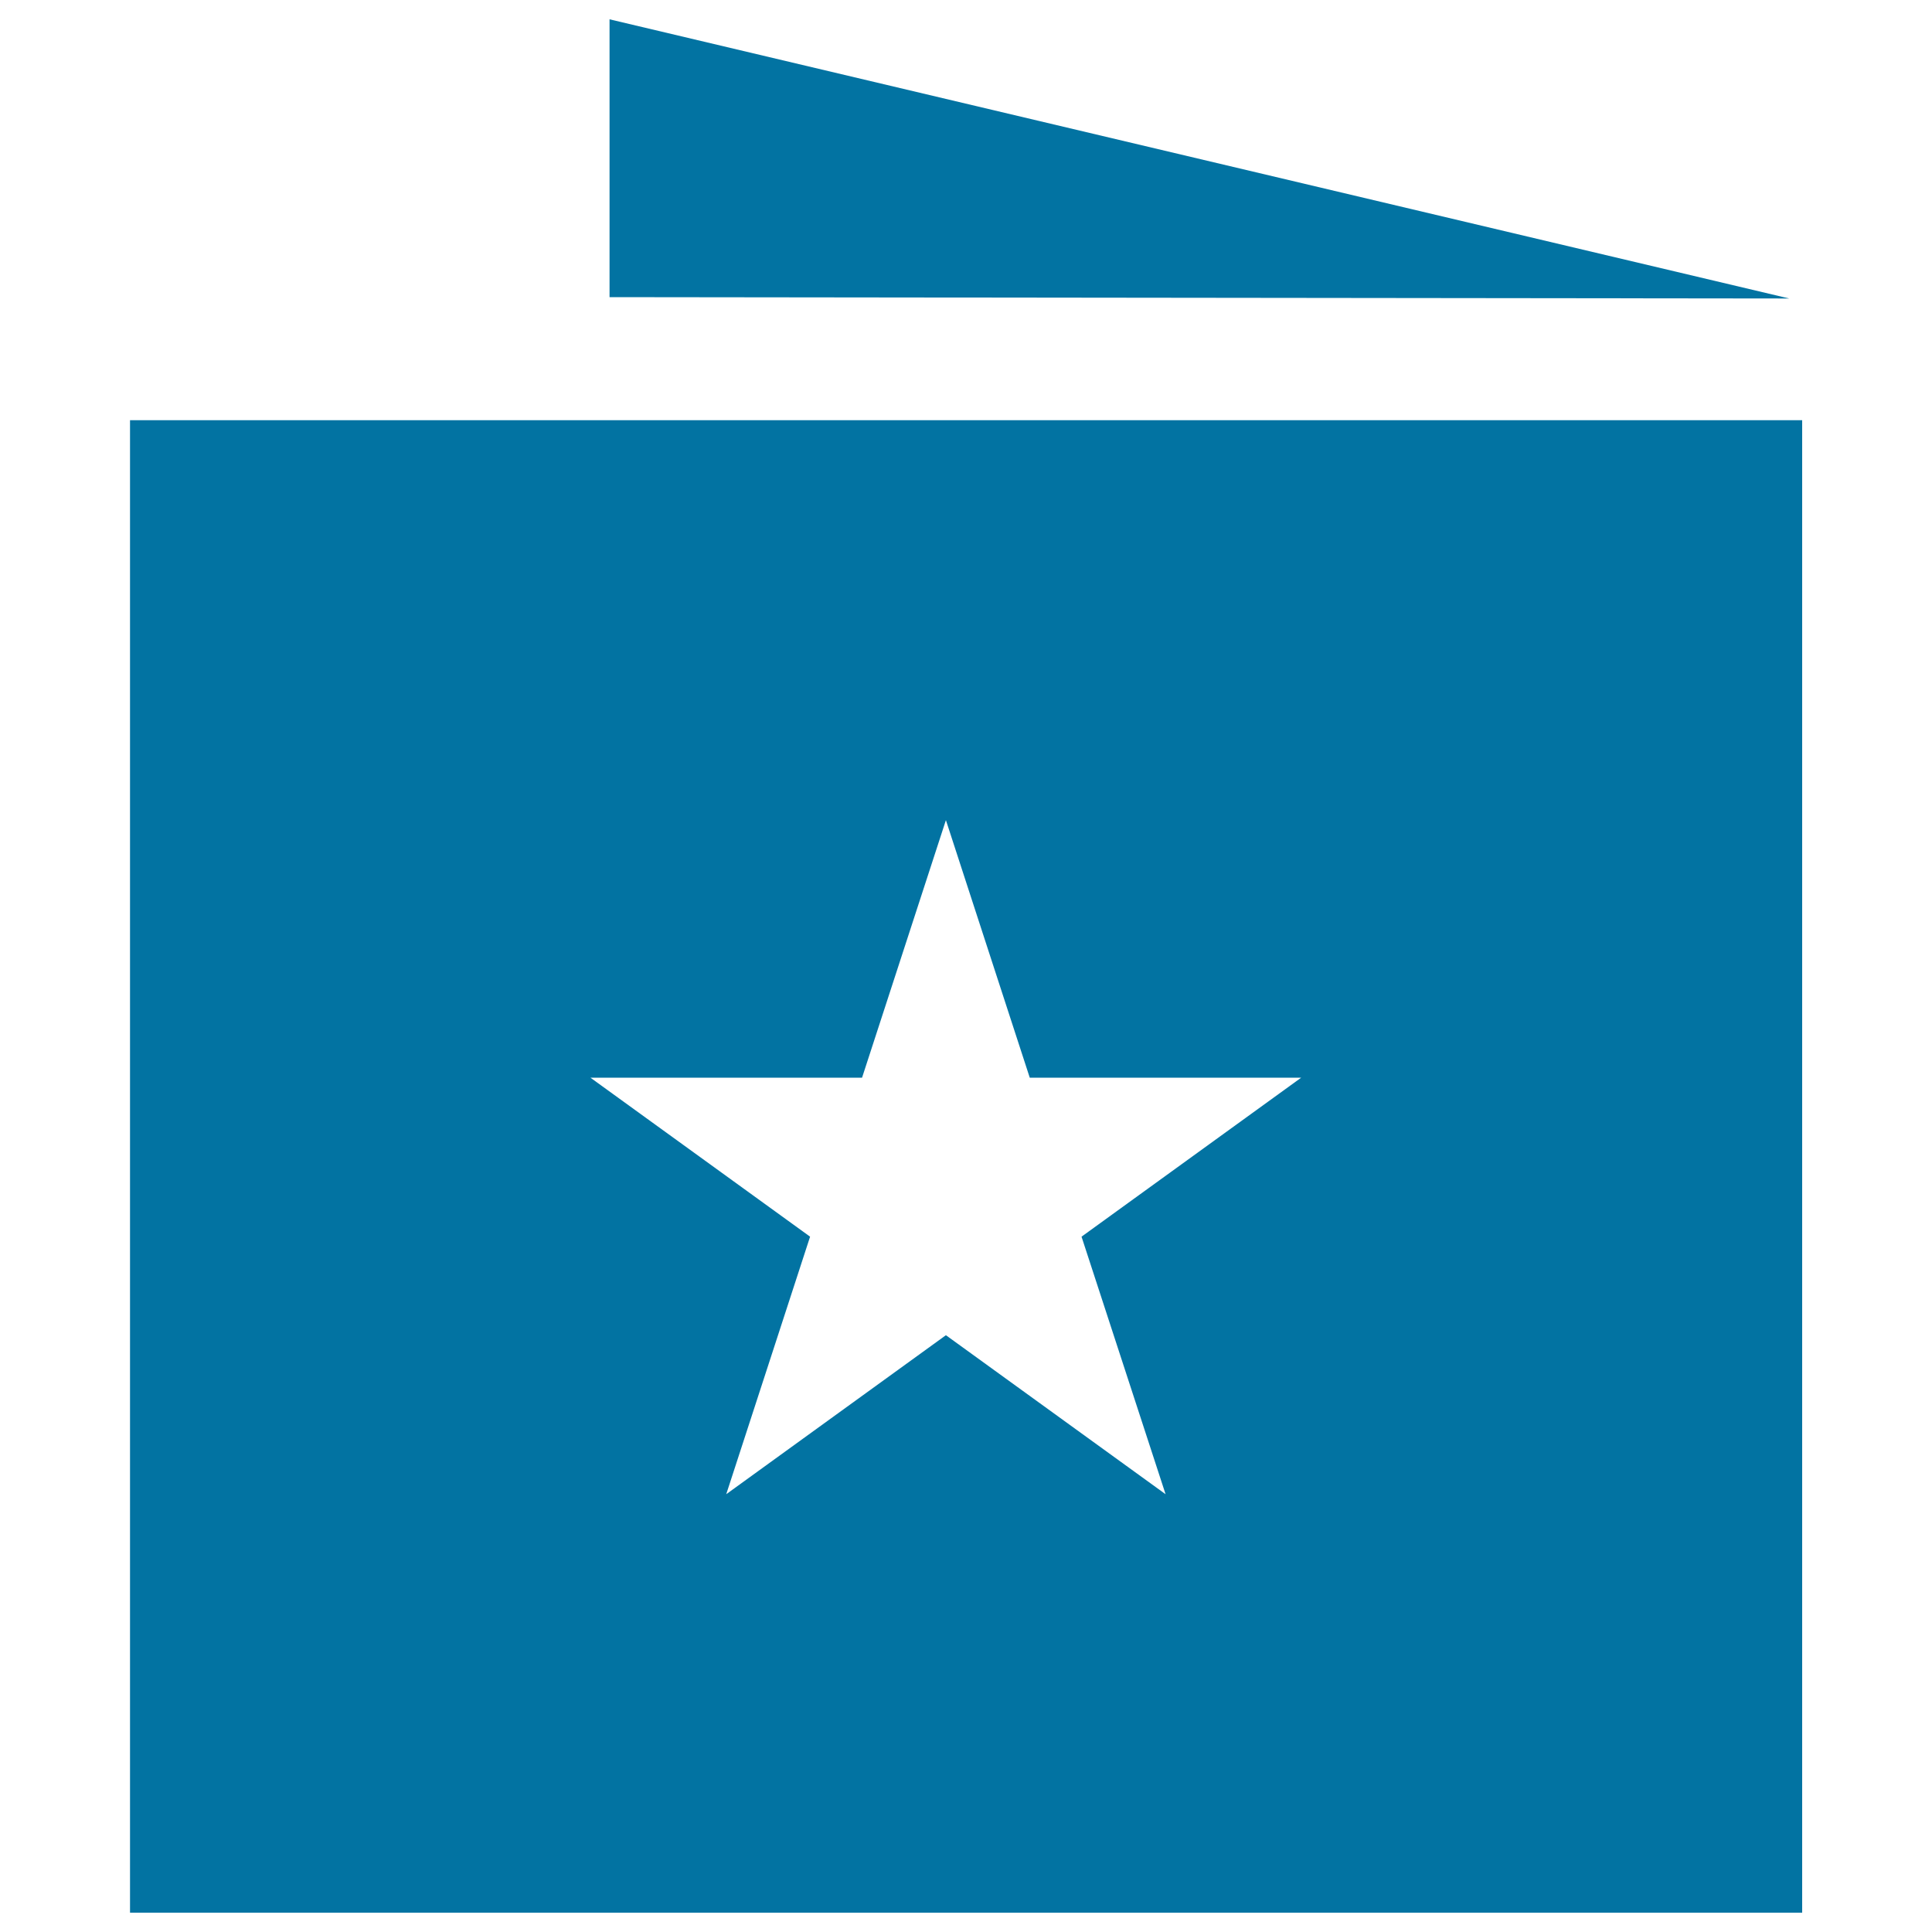 <svg xmlns="http://www.w3.org/2000/svg" viewBox="0 0 1000 1000" style="fill:#0273a2">
<title>Favorites SVG icon</title>
<path d="M67.3,217.5V990h865.5V217.5H67.3z M603.3,773.4l-113.7-82.3l-113.7,82.3l43.4-133.3l-113.7-82.3h140.6l43.4-133.3L533,557.8h140.5l-113.7,82.3L603.3,773.4z M926.1,154.5L315.5,10v143.8L926.1,154.5z"/>
</svg>
